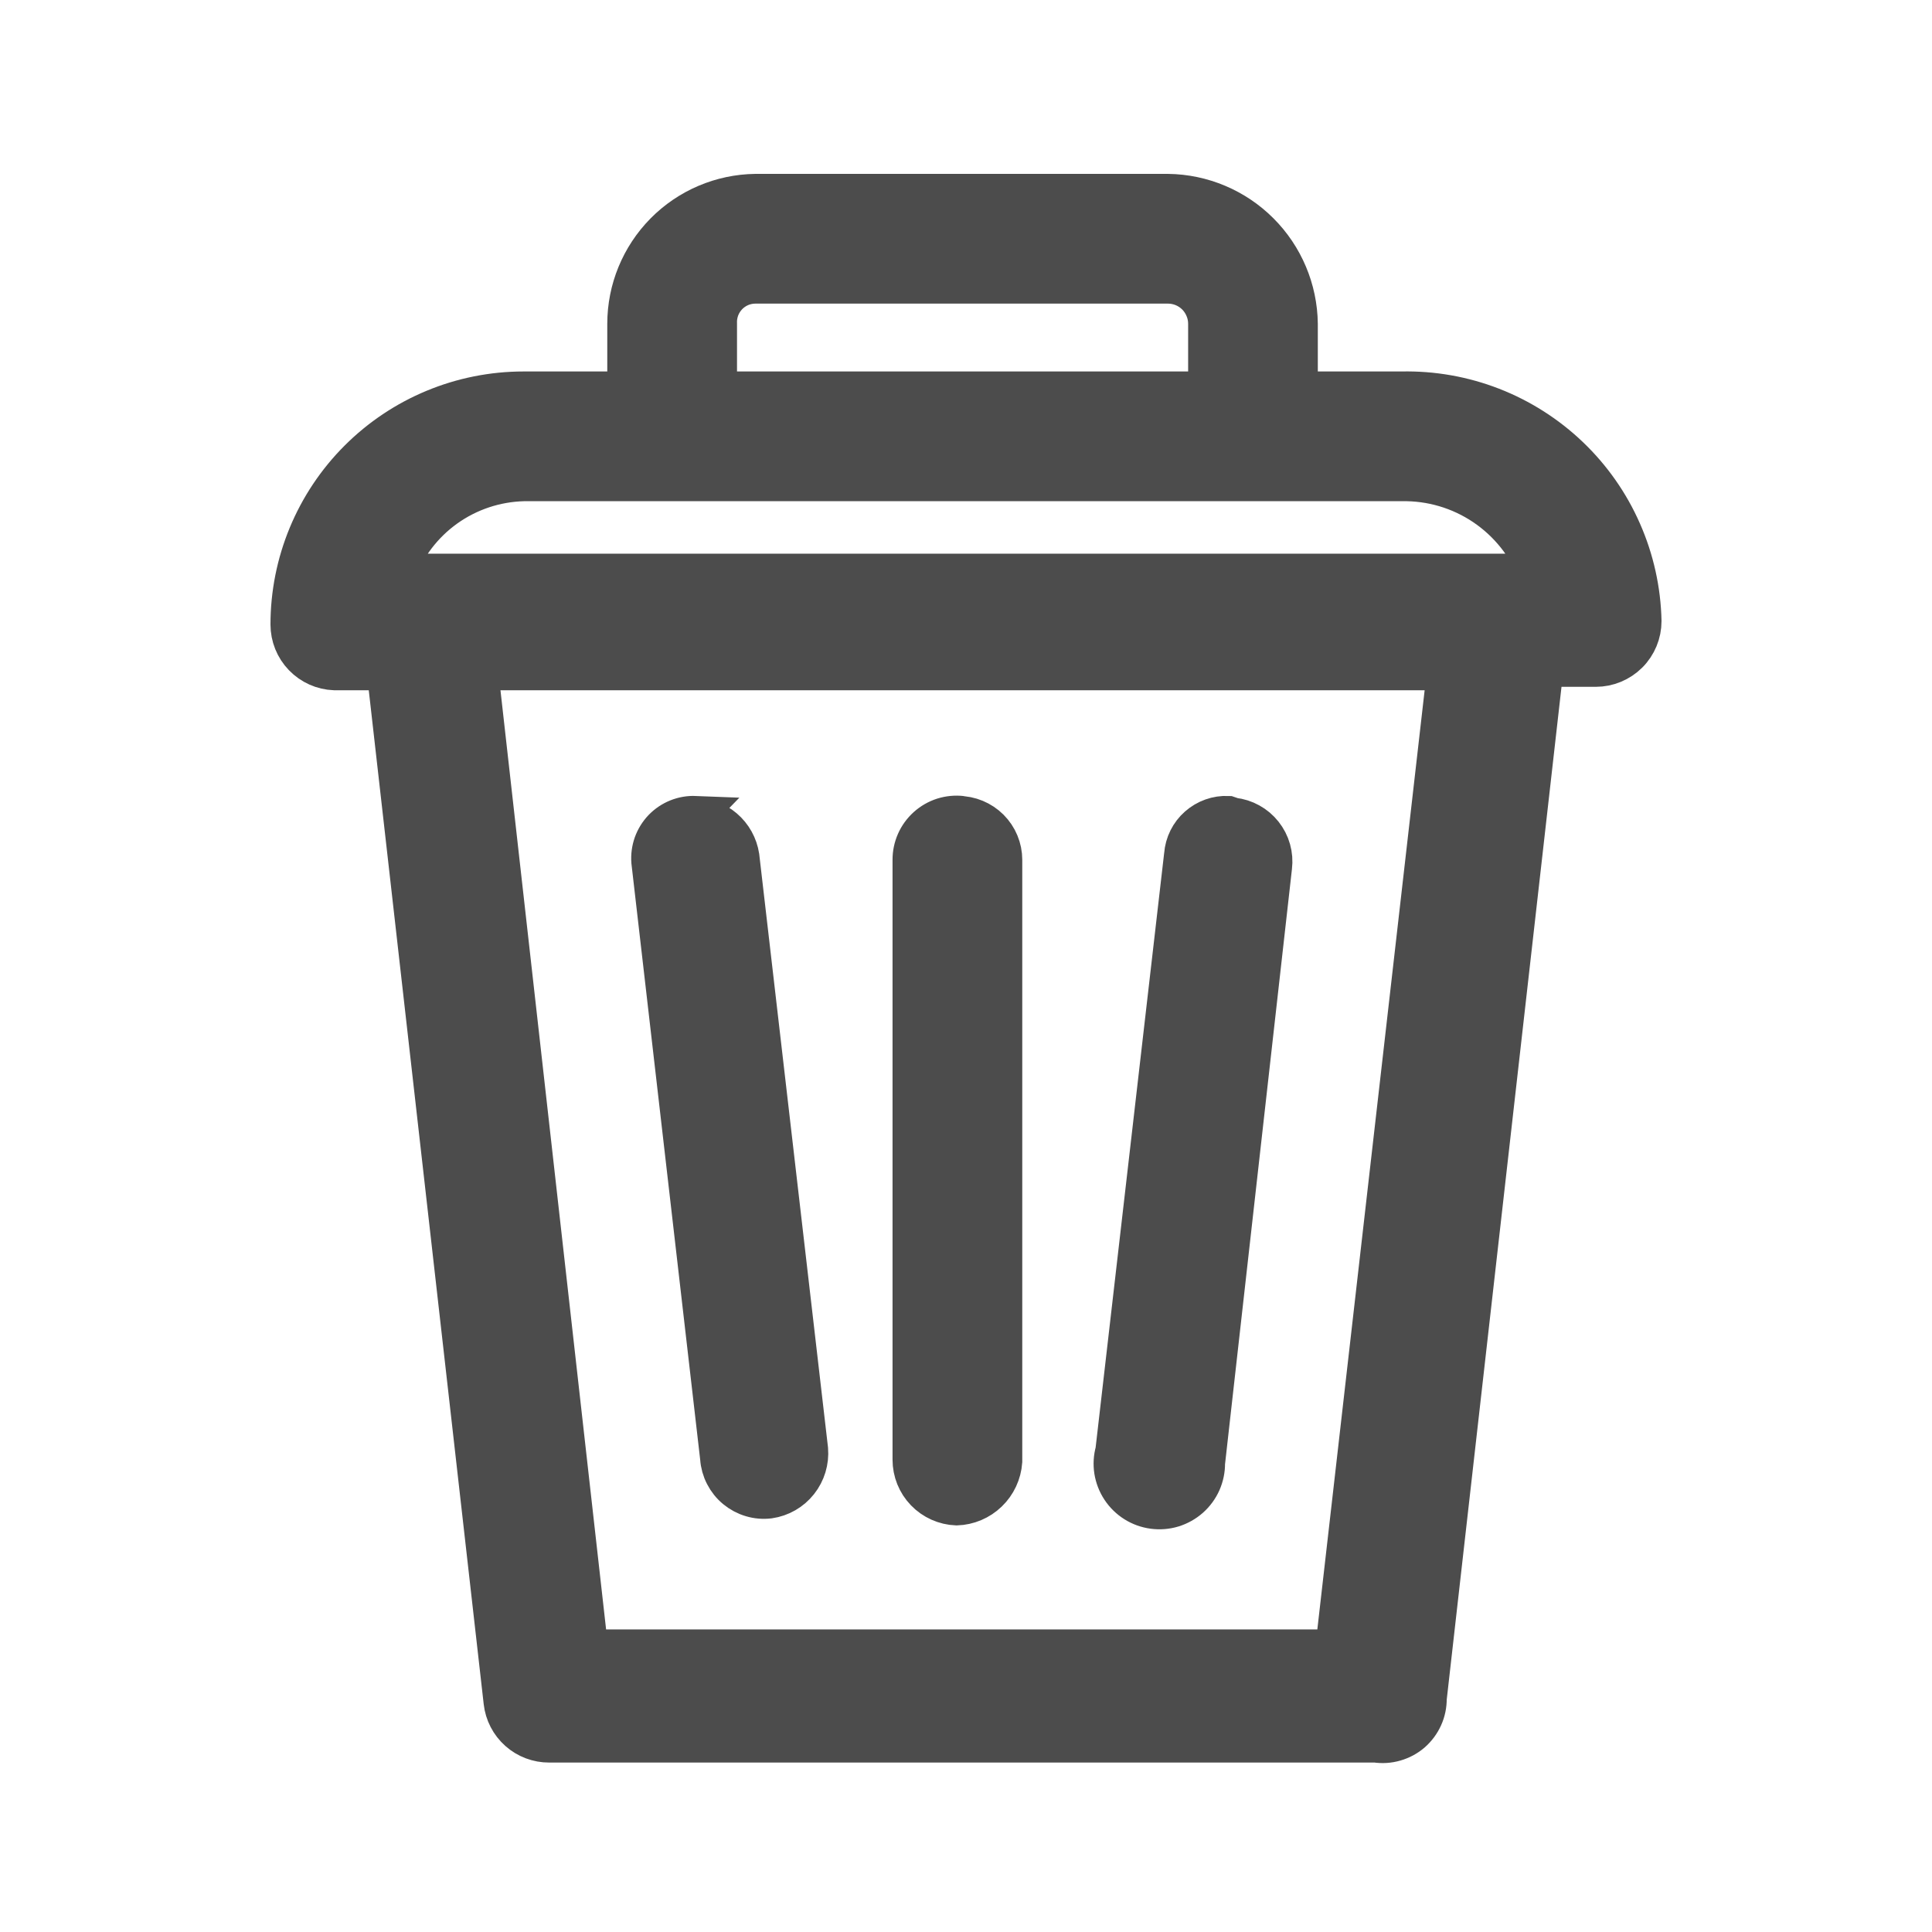 <svg width="40" height="40" viewBox="0 0 40 40" fill="none" xmlns="http://www.w3.org/2000/svg">
<g opacity="0.7">
<path d="M15.642 4C14.931 4.009 14.252 4.298 13.753 4.804C13.253 5.311 12.973 5.993 12.973 6.704V8.091H10.839C9.555 8.091 8.325 8.601 7.417 9.509C6.51 10.416 6 11.647 6 12.93C6 13.179 6.096 13.418 6.269 13.597C6.441 13.776 6.676 13.882 6.925 13.891H7.992L10.412 35.238C10.438 35.474 10.551 35.691 10.728 35.849C10.905 36.007 11.135 36.093 11.372 36.092H28.485C28.618 36.112 28.754 36.104 28.883 36.066C29.012 36.029 29.132 35.965 29.234 35.877C29.335 35.788 29.416 35.679 29.471 35.557C29.527 35.434 29.554 35.301 29.553 35.166L31.972 13.82H33.039C33.294 13.82 33.538 13.718 33.719 13.538C33.899 13.358 34 13.114 34 12.859C33.986 12.219 33.846 11.588 33.588 11.002C33.331 10.415 32.96 9.886 32.497 9.443C32.035 9.001 31.489 8.653 30.893 8.421C30.296 8.189 29.659 8.077 29.019 8.091H26.884V6.704C26.875 5.99 26.587 5.307 26.082 4.802C25.577 4.297 24.895 4.009 24.18 4H15.642ZM15.642 5.886H24.18C24.288 5.886 24.394 5.907 24.494 5.948C24.593 5.989 24.683 6.049 24.759 6.125C24.835 6.201 24.895 6.292 24.936 6.391C24.978 6.49 24.999 6.596 24.999 6.704V8.091H14.859V6.704C14.854 6.598 14.871 6.493 14.908 6.393C14.945 6.294 15.002 6.204 15.075 6.127C15.148 6.051 15.236 5.99 15.334 5.948C15.431 5.907 15.536 5.886 15.642 5.886ZM10.839 9.977H29.019C29.624 9.965 30.219 10.14 30.721 10.477C31.224 10.815 31.611 11.298 31.83 11.863H8.206C8.405 11.321 8.763 10.851 9.232 10.515C9.702 10.179 10.261 9.992 10.839 9.977ZM9.914 13.891H29.944L27.631 34.135H12.191L9.914 13.891ZM19.911 16.879C19.781 16.864 19.649 16.877 19.524 16.916C19.399 16.956 19.284 17.022 19.187 17.109C19.089 17.197 19.011 17.304 18.958 17.424C18.905 17.544 18.878 17.673 18.879 17.804V30.221C18.879 30.47 18.975 30.709 19.148 30.888C19.32 31.067 19.556 31.172 19.804 31.182C20.05 31.174 20.285 31.075 20.462 30.904C20.64 30.733 20.747 30.502 20.765 30.257V17.804C20.765 17.559 20.668 17.324 20.494 17.15C20.32 16.977 20.085 16.879 19.84 16.879H19.911ZM25.426 16.879C25.195 16.869 24.971 16.949 24.798 17.102C24.625 17.254 24.519 17.468 24.501 17.698L23.078 30.043C23.04 30.176 23.032 30.315 23.053 30.451C23.075 30.587 23.125 30.716 23.201 30.831C23.277 30.946 23.376 31.043 23.493 31.116C23.609 31.189 23.74 31.236 23.877 31.254C24.013 31.272 24.152 31.261 24.284 31.221C24.415 31.18 24.537 31.112 24.64 31.021C24.742 30.93 24.825 30.818 24.881 30.692C24.936 30.566 24.965 30.43 24.963 30.292L26.351 17.947C26.366 17.825 26.356 17.702 26.323 17.584C26.29 17.466 26.233 17.356 26.157 17.26C26.081 17.164 25.987 17.084 25.879 17.025C25.772 16.965 25.654 16.928 25.532 16.915L25.426 16.879ZM14.396 16.879C14.27 16.874 14.145 16.895 14.028 16.942C13.911 16.989 13.805 17.06 13.717 17.151C13.63 17.242 13.563 17.35 13.52 17.469C13.478 17.588 13.461 17.714 13.471 17.84L14.895 30.186C14.903 30.31 14.937 30.432 14.995 30.544C15.052 30.655 15.131 30.754 15.227 30.833C15.324 30.913 15.436 30.973 15.556 31.008C15.676 31.044 15.802 31.054 15.926 31.039C16.169 31.004 16.388 30.878 16.54 30.686C16.692 30.494 16.765 30.252 16.745 30.008L15.322 17.733C15.287 17.504 15.171 17.295 14.994 17.144C14.818 16.994 14.593 16.912 14.361 16.915L14.396 16.879Z" fill="black" stroke="black" stroke-width="0.8"/>
</g>
</svg>
